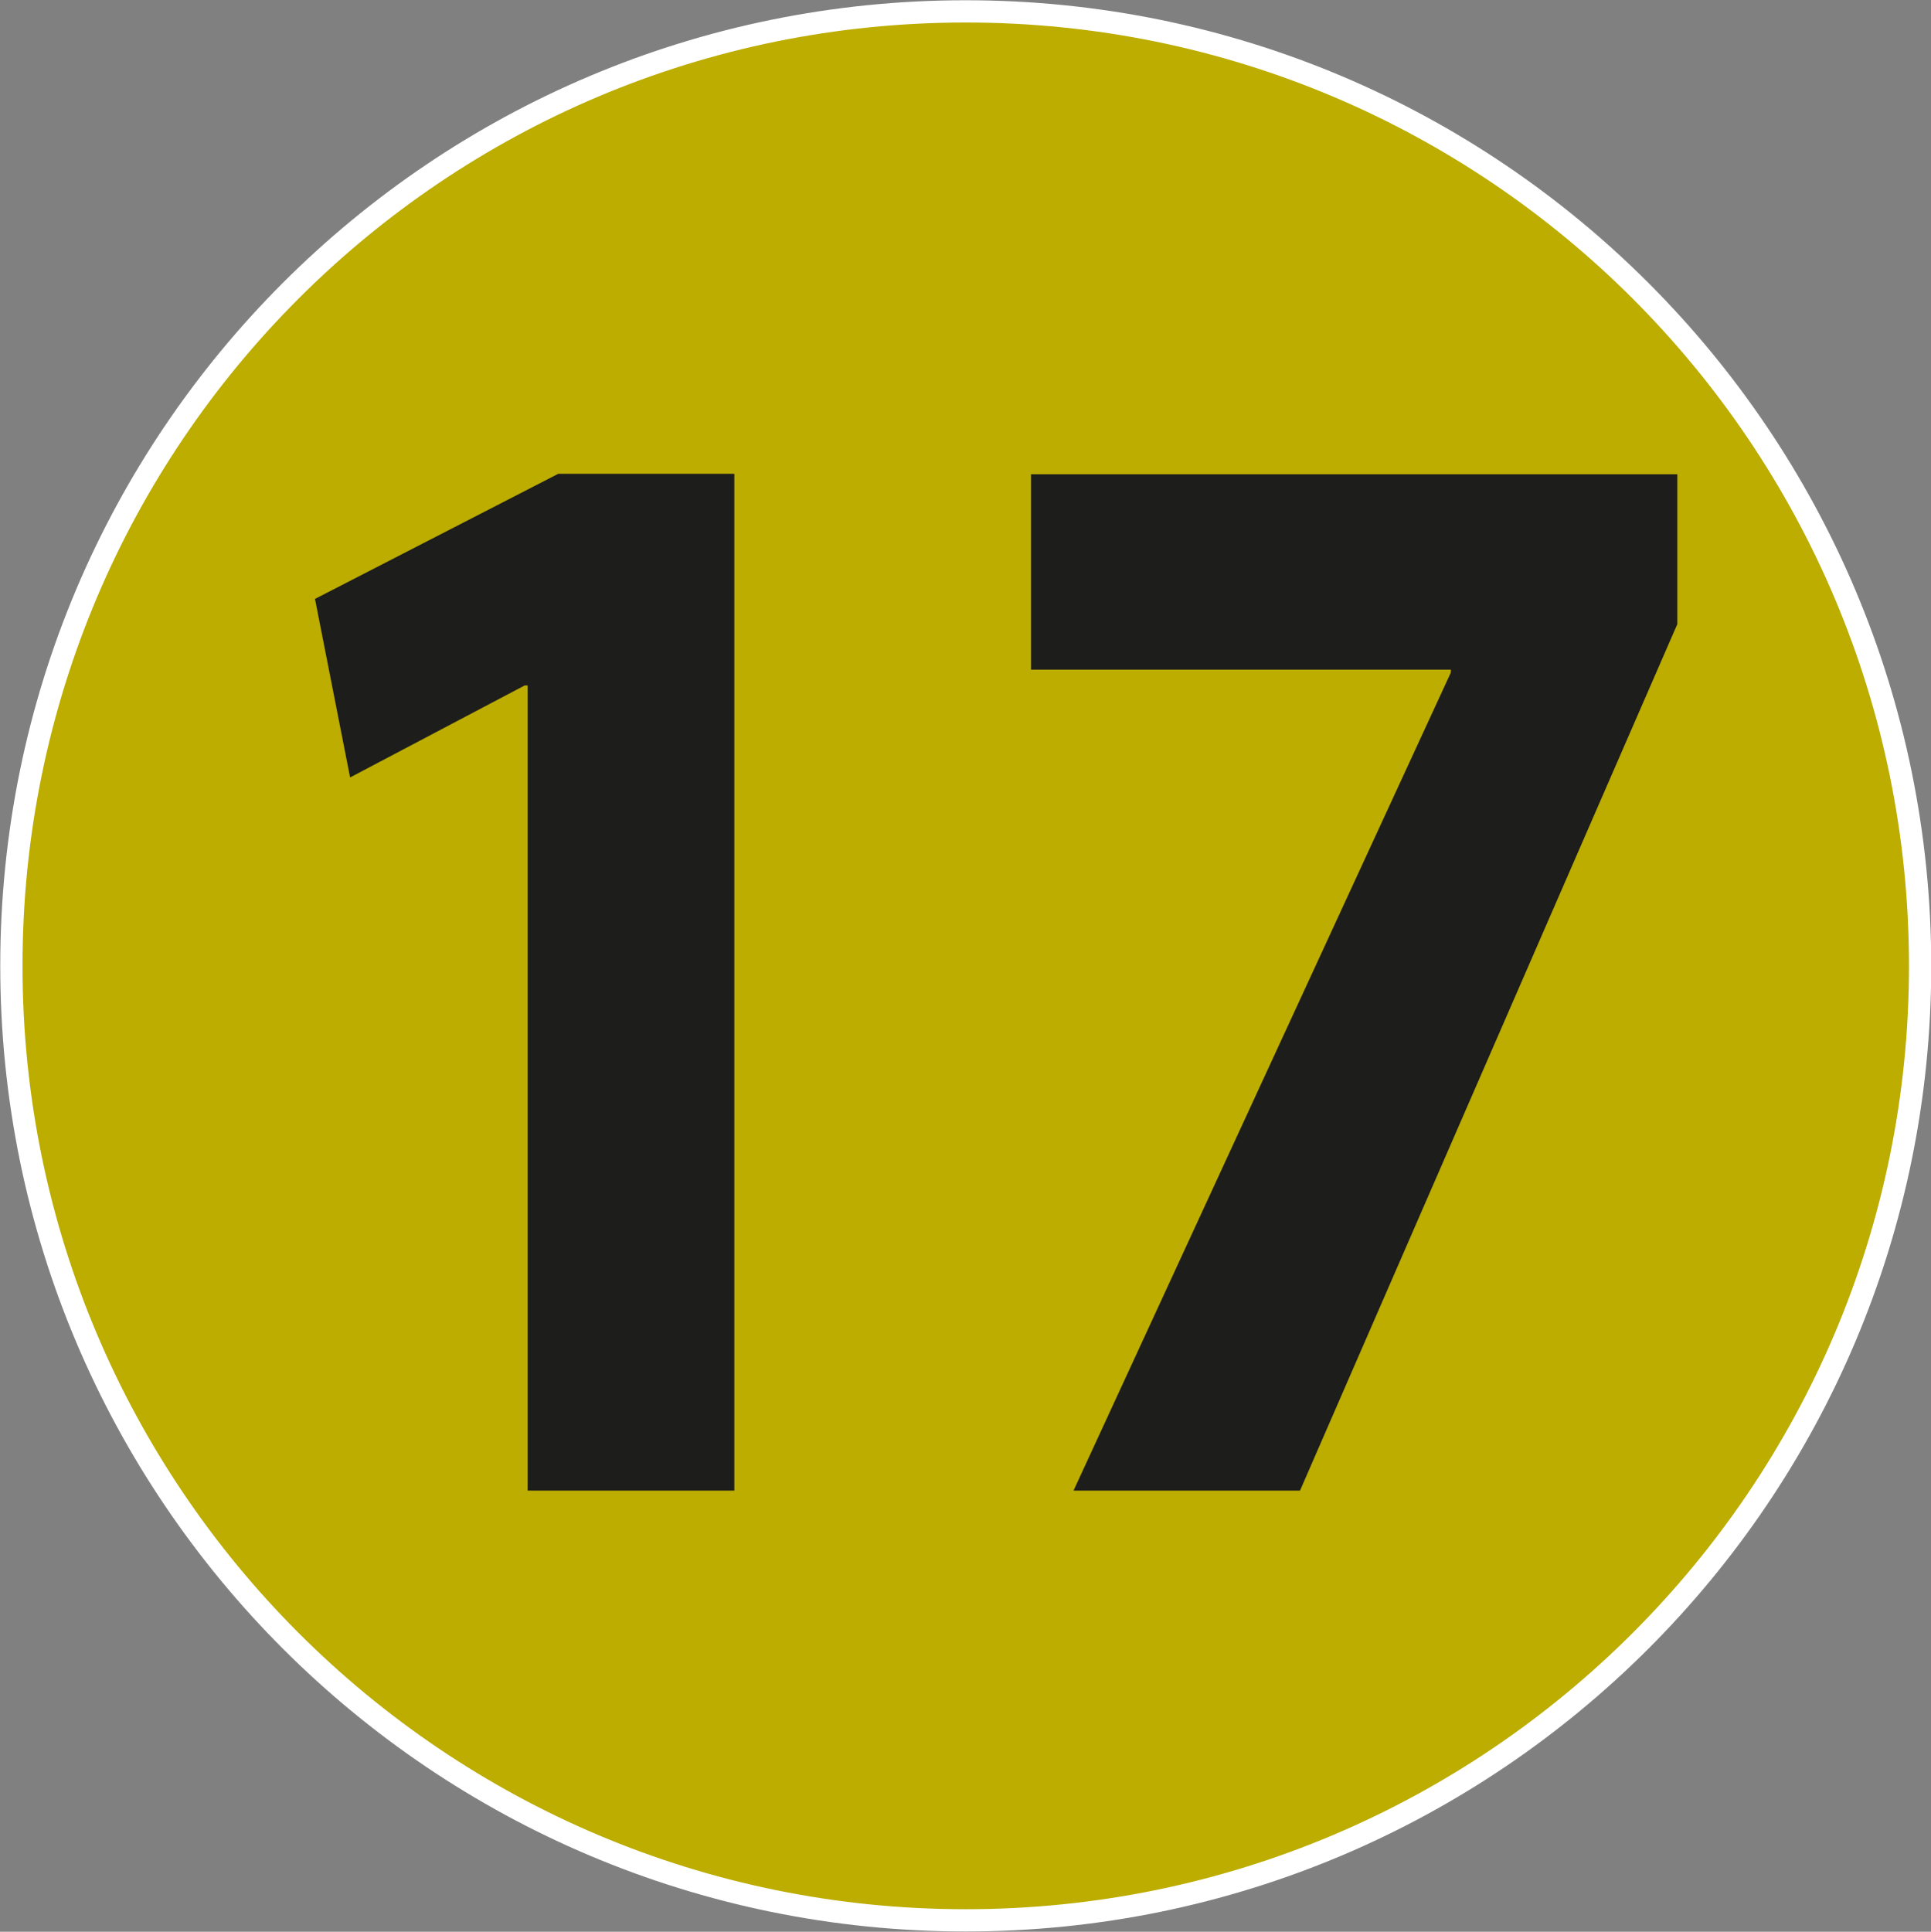 <?xml version="1.0" encoding="UTF-8"?><svg id="Calque_1" xmlns="http://www.w3.org/2000/svg" viewBox="0 0 39.05 39.06"><rect x="0" y="0" width="39.05" height="39.06" fill="#808080" stroke="none"/><defs><style>.cls-1{fill:#1d1d1b;}.cls-2{fill:#bcad00;stroke:#fff;stroke-linejoin:round;stroke-width:.45px;}</style></defs><path class="cls-2" d="M38.83,19.53c0,10.66-8.64,19.3-19.3,19.3S.23,30.2.23,19.53,8.86.23,19.53.23s19.3,8.64,19.3,19.31Z"/><path class="cls-1" d="M10.67,13.86h-.06l-3.53,1.86-.71-3.61,4.92-2.53h3.56v20.56h-4.18V13.86Z"/><path class="cls-1" d="M33.92,9.59v3.03l-7.63,17.52h-4.58l7.63-16.54v-.06h-8.49v-3.95h13.06Z"/></svg>